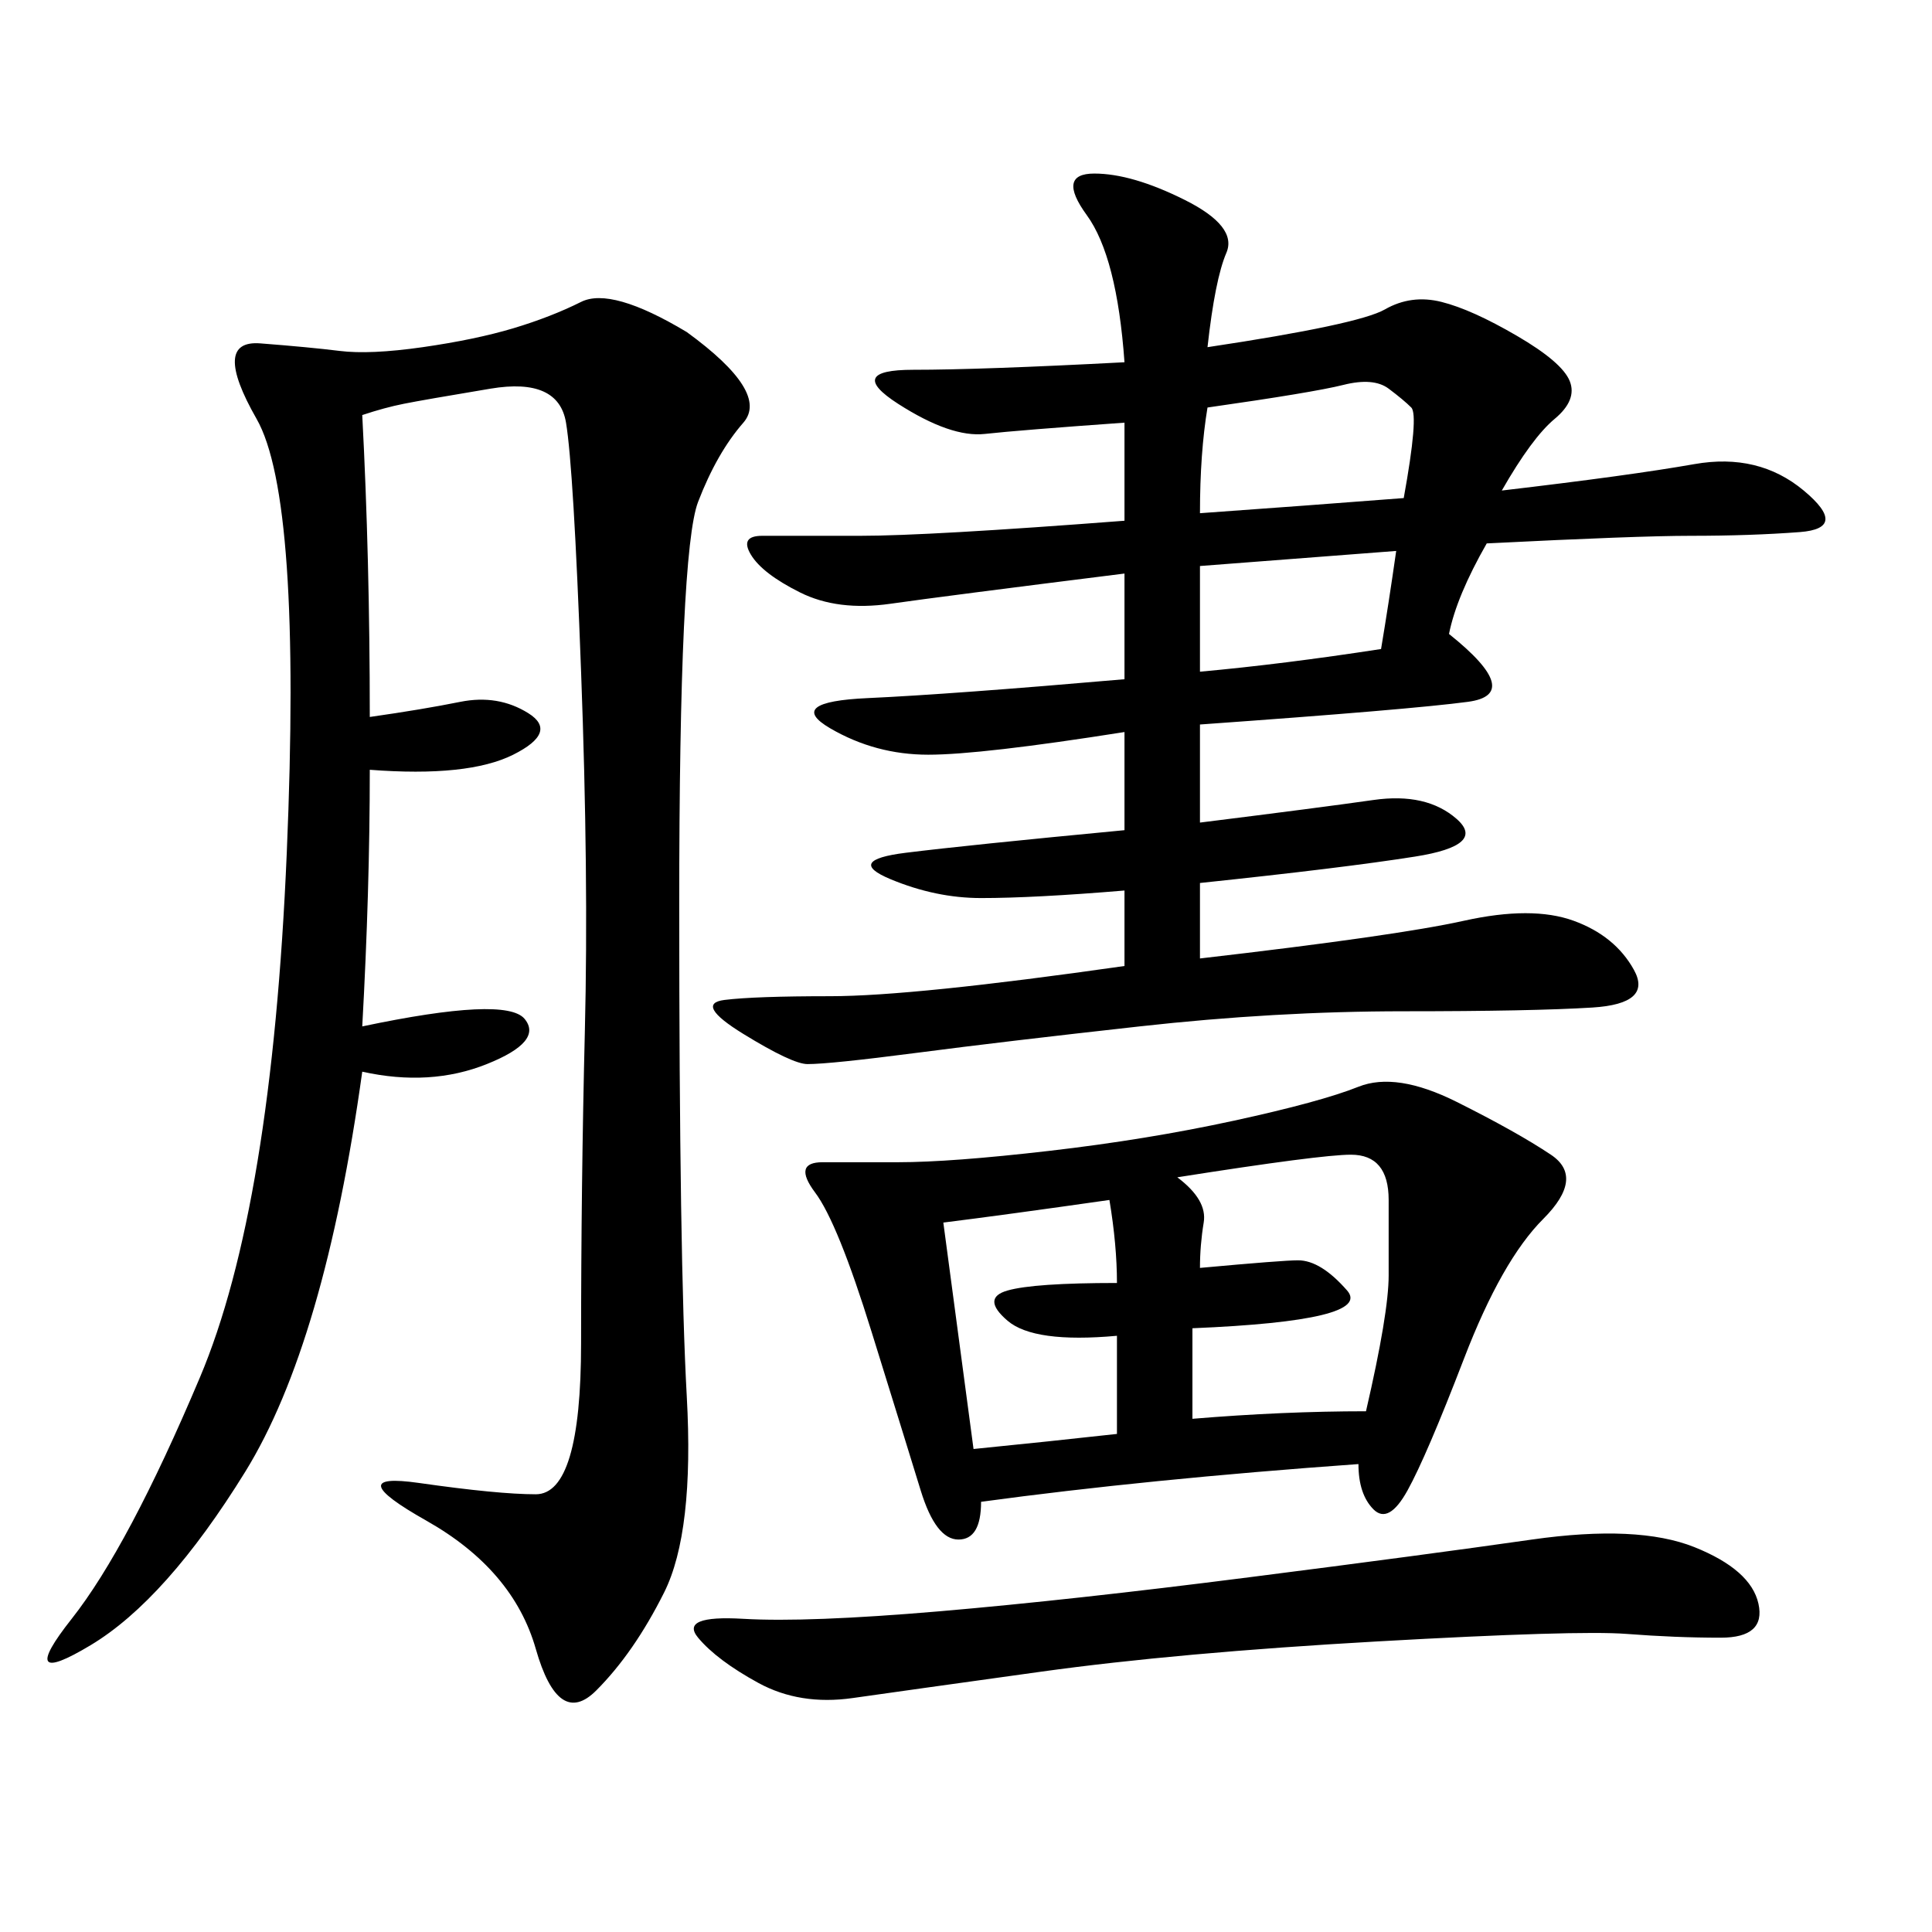 <svg xmlns="http://www.w3.org/2000/svg" xmlns:xlink="http://www.w3.org/1999/xlink" width="300" height="300"><path d="M187.50 53.91Q210.94 50.39 215.04 48.05Q219.14 45.70 223.83 46.88Q228.52 48.05 235.55 52.15Q242.58 56.25 243.75 59.18Q244.92 62.11 241.41 65.04Q237.89 67.97 233.20 76.17L233.20 76.17Q253.13 73.83 263.09 72.07Q273.05 70.31 280.08 76.17Q287.11 82.03 279.49 82.62Q271.88 83.20 262.50 83.20L262.50 83.20Q254.30 83.20 230.86 84.38L230.86 84.38Q226.17 92.58 225 98.44L225 98.44Q236.72 107.81 227.93 108.98Q219.14 110.16 186.33 112.50L186.33 112.50L186.33 127.73Q205.08 125.39 213.28 124.22Q221.48 123.05 226.17 127.15Q230.86 131.25 219.73 133.01Q208.59 134.77 186.33 137.11L186.33 137.11L186.33 148.83Q216.80 145.31 227.34 142.97Q237.89 140.63 244.34 142.97Q250.78 145.31 253.71 150.59Q256.64 155.86 247.27 156.45Q237.89 157.03 217.97 157.03L217.97 157.03Q198.05 157.03 176.95 159.38Q155.86 161.72 142.38 163.48Q128.91 165.23 125.39 165.23L125.39 165.23Q123.05 165.23 115.43 160.55Q107.81 155.86 112.50 155.27Q117.19 154.69 128.91 154.69L128.91 154.69Q141.80 154.69 174.61 150L174.61 150L174.61 138.28Q160.55 139.45 152.34 139.45L152.34 139.45Q145.31 139.45 138.28 136.52Q131.25 133.59 140.63 132.42Q150 131.25 174.61 128.91L174.61 128.91L174.61 113.67Q152.34 117.19 144.14 117.19L144.14 117.19Q135.94 117.19 128.91 113.09Q121.88 108.98 134.77 108.40Q147.66 107.81 174.61 105.47L174.61 105.47L174.61 89.06Q146.48 92.58 138.28 93.75Q130.08 94.92 124.22 91.99Q118.36 89.06 116.60 86.13Q114.84 83.20 118.36 83.20L118.36 83.20L133.59 83.20Q144.14 83.20 174.61 80.86L174.61 80.86L174.61 65.63Q158.20 66.80 152.93 67.38Q147.66 67.97 139.45 62.70Q131.25 57.42 141.80 57.42L141.80 57.42Q152.34 57.42 174.61 56.25L174.61 56.25Q173.44 39.84 168.75 33.40Q164.06 26.95 169.92 26.95L169.92 26.95Q175.78 26.95 183.98 31.05Q192.19 35.16 190.43 39.26Q188.67 43.36 187.50 53.91L187.50 53.91ZM56.25 64.45Q57.42 86.72 57.42 111.33L57.42 111.33Q65.63 110.16 71.48 108.98Q77.34 107.81 82.03 110.74Q86.72 113.67 79.69 117.19Q72.66 120.70 57.42 119.53L57.42 119.53Q57.42 138.28 56.25 159.38L56.25 159.38Q78.52 154.69 81.45 158.20Q84.38 161.72 75.59 165.23Q66.80 168.75 56.25 166.41L56.25 166.41Q50.39 208.59 38.09 228.52Q25.78 248.44 14.06 255.47Q2.34 262.50 11.13 251.37Q19.92 240.23 31.05 213.87Q42.19 187.50 44.53 132.42Q46.88 77.34 39.84 65.04Q32.81 52.73 40.43 53.32Q48.05 53.91 52.73 54.49Q57.42 55.08 65.63 53.91Q73.83 52.73 79.69 50.98Q85.55 49.22 90.23 46.88Q94.92 44.53 106.64 51.56L106.64 51.56Q119.53 60.94 115.43 65.63Q111.33 70.31 108.40 77.93Q105.47 85.55 105.47 140.63L105.47 140.63Q105.47 195.70 106.64 216.80Q107.81 237.89 103.13 247.27Q98.44 256.64 92.58 262.50Q86.72 268.36 83.20 256.05Q79.69 243.75 66.21 236.13Q52.73 228.52 65.04 230.27Q77.34 232.03 83.20 232.03L83.20 232.03Q90.23 232.03 90.23 208.59L90.23 208.59Q90.23 183.98 90.82 159.96Q91.41 135.94 90.23 104.30Q89.06 72.66 87.89 65.63Q86.72 58.59 76.17 60.35Q65.63 62.11 62.70 62.70Q59.77 63.28 56.25 64.45L56.25 64.45ZM210.94 227.34Q178.13 229.69 152.34 233.20L152.34 233.20Q152.34 239.06 148.83 239.06L148.83 239.06Q145.31 239.06 142.97 231.45Q140.63 223.83 135.35 206.84Q130.08 189.84 126.56 185.16Q123.05 180.47 127.73 180.47L127.73 180.47L139.45 180.47Q147.66 180.47 162.89 178.71Q178.13 176.95 191.60 174.02Q205.08 171.09 210.94 168.75Q216.80 166.41 226.17 171.09Q235.55 175.78 240.82 179.30Q246.09 182.81 239.65 189.26Q233.20 195.70 227.34 210.94Q221.48 226.17 218.55 231.45Q215.63 236.72 213.28 234.38Q210.94 232.03 210.94 227.34L210.94 227.34ZM237.89 239.06Q254.30 236.72 263.09 240.23Q271.88 243.75 273.05 249.02Q274.22 254.30 267.19 254.30L267.19 254.30Q260.16 254.30 252.54 253.71Q244.92 253.13 213.87 254.88Q182.81 256.64 161.72 259.57Q140.63 262.50 132.42 263.67Q124.22 264.84 117.77 261.33Q111.33 257.81 108.40 254.30Q105.47 250.78 115.43 251.37Q125.39 251.95 145.90 250.20Q166.41 248.44 193.95 244.92Q221.48 241.41 237.89 239.06L237.89 239.06ZM182.81 182.81Q187.50 186.33 186.91 189.84Q186.33 193.36 186.33 196.88L186.33 196.88Q199.22 195.70 201.56 195.70L201.56 195.70Q205.08 195.70 209.18 200.39Q213.28 205.08 185.16 206.25L185.16 206.25L185.16 220.31Q199.22 219.14 212.11 219.14L212.11 219.14Q215.63 203.91 215.63 198.05L215.63 198.05L215.63 186.33Q215.63 179.30 209.77 179.30L209.77 179.30Q205.08 179.30 182.81 182.81L182.81 182.81ZM146.48 189.84L151.17 225Q162.89 223.83 173.44 222.66L173.44 222.66L173.44 207.42Q160.55 208.59 156.45 205.08Q152.34 201.56 156.45 200.39Q160.55 199.22 173.44 199.22L173.44 199.22Q173.44 193.36 172.27 186.33L172.27 186.33Q155.86 188.67 146.48 189.84L146.48 189.84ZM187.50 63.28Q186.33 70.31 186.33 79.69L186.33 79.69Q202.73 78.52 217.97 77.34L217.97 77.34Q220.31 64.45 219.14 63.28Q217.97 62.11 215.63 60.35Q213.28 58.59 208.59 59.77Q203.91 60.94 187.50 63.28L187.50 63.28ZM186.33 87.89L186.33 104.30Q199.22 103.13 214.45 100.78L214.45 100.78Q215.63 93.75 216.80 85.55L216.80 85.55L186.33 87.89Z"/></svg>
